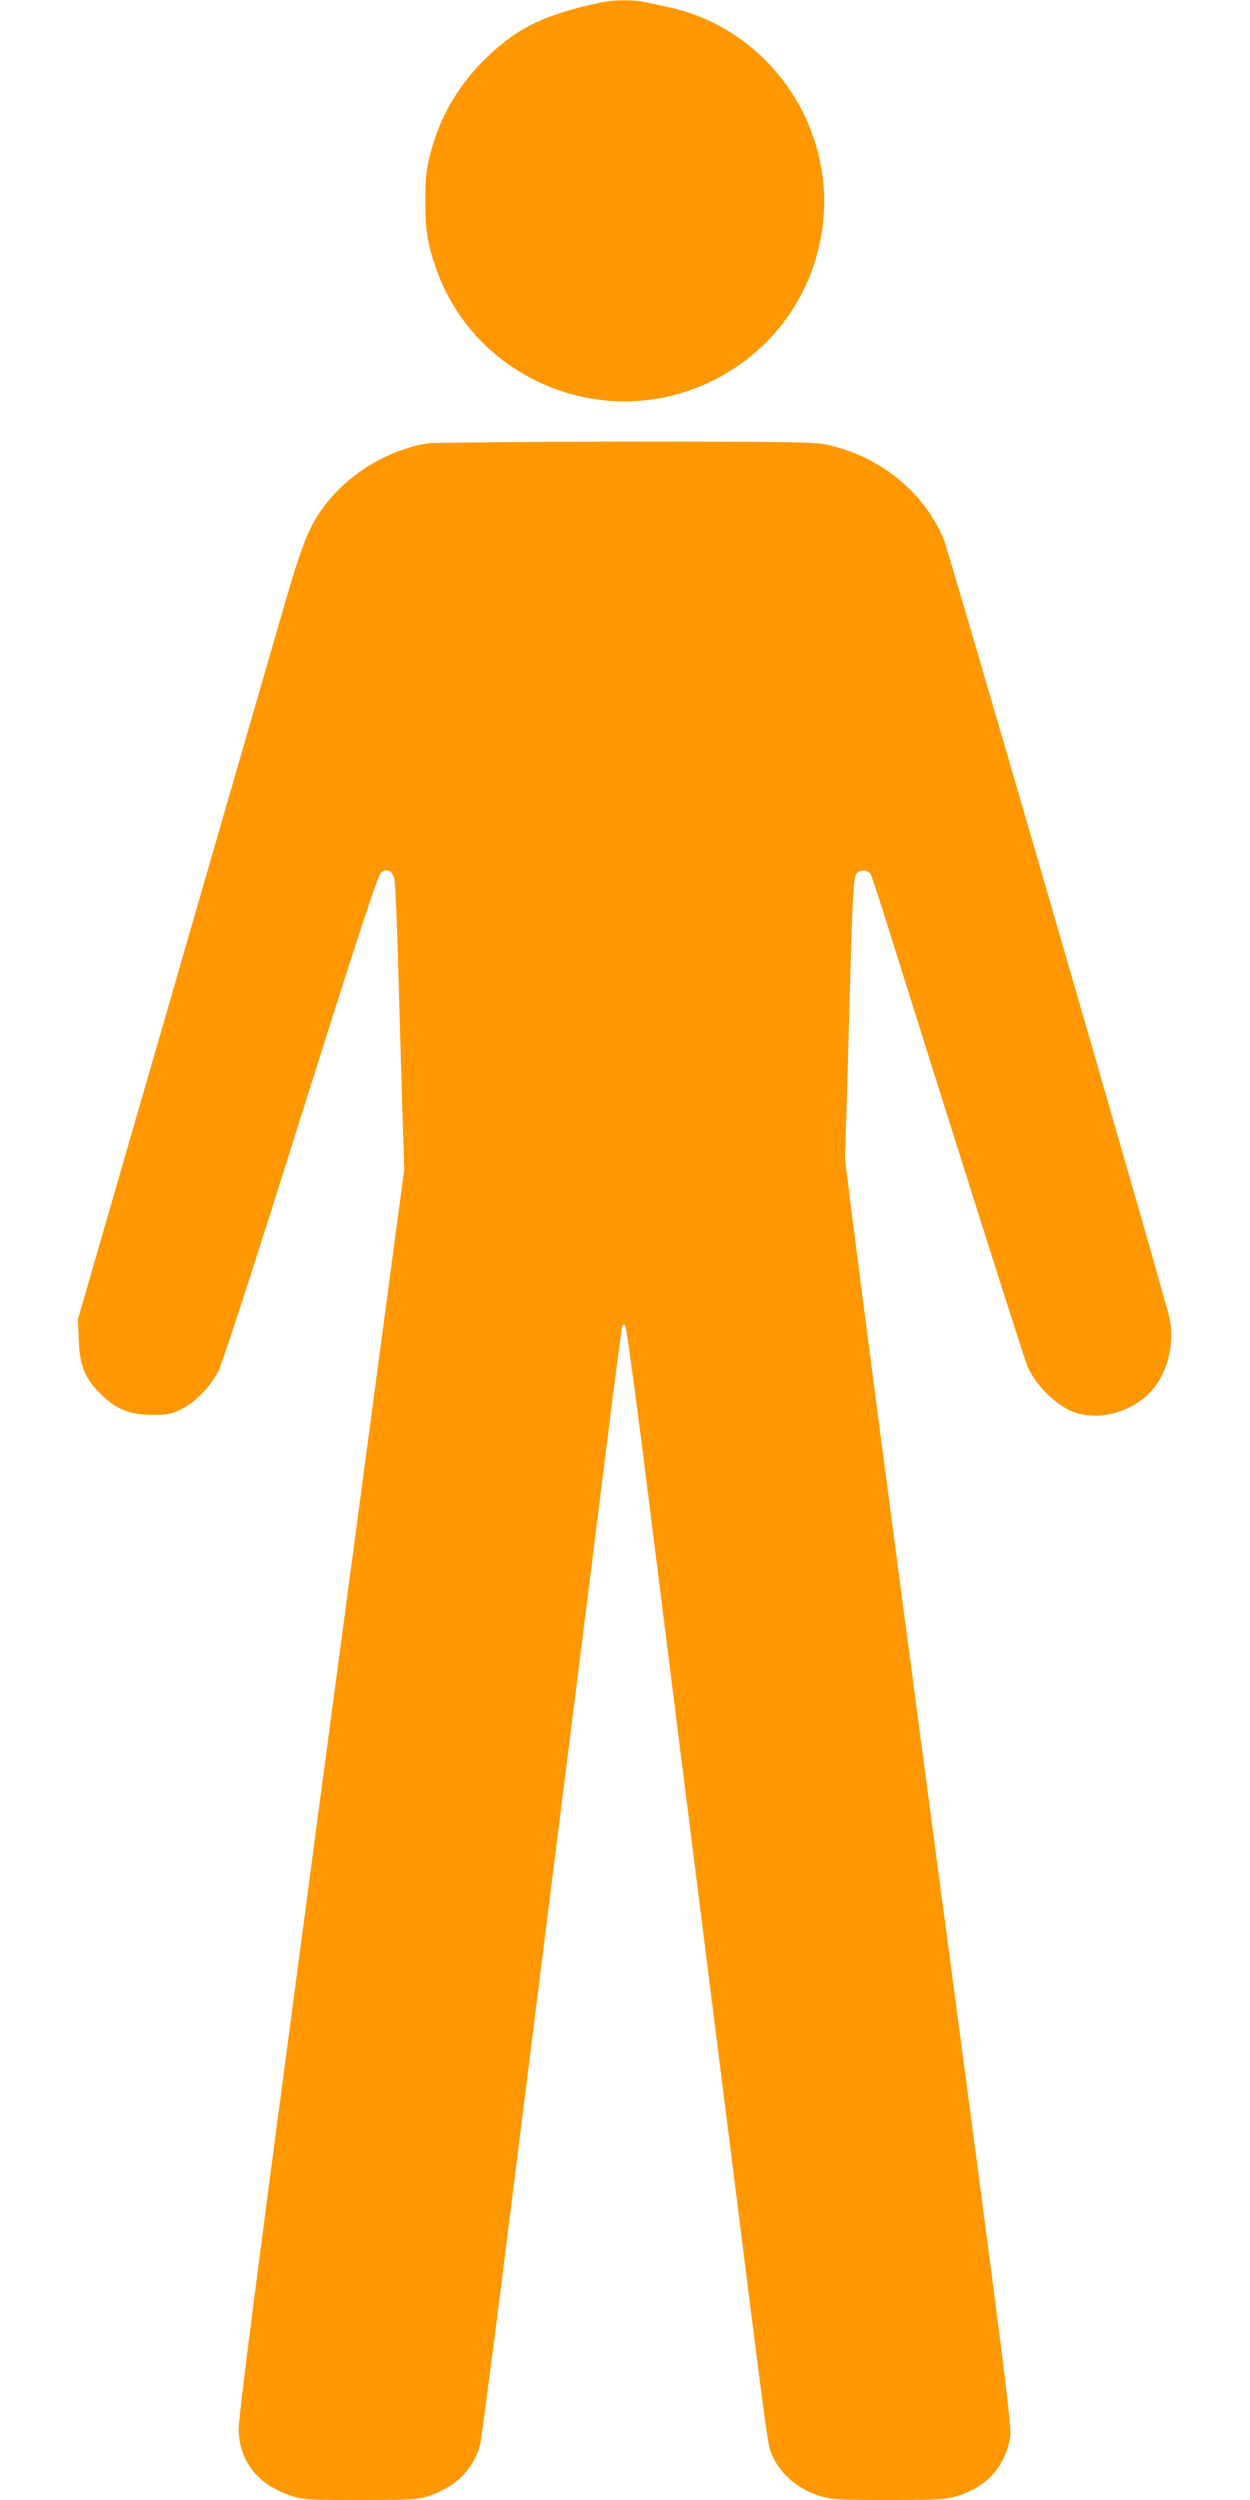 <?xml version="1.0" standalone="no"?>
<!DOCTYPE svg PUBLIC "-//W3C//DTD SVG 20010904//EN"
 "http://www.w3.org/TR/2001/REC-SVG-20010904/DTD/svg10.dtd">
<svg version="1.0" xmlns="http://www.w3.org/2000/svg"
 width="640pt" height="1280pt" viewBox="0 0 640 1280"
 preserveAspectRatio="xMidYMid meet">
<g transform="translate(0,1280) scale(0.1,-0.1)"
fill="#ff9800" stroke="none">
<path d="M3080 12788 c-285 -60 -425 -127 -583 -277 -146 -140 -243 -303 -293
-496 -22 -83 -26 -123 -27 -235 0 -150 10 -221 53 -347 194 -570 849 -848
1396 -593 307 142 521 421 579 755 83 475 -186 951 -636 1125 -68 26 -110 37
-272 70 -58 12 -155 11 -217 -2z"/>
<path d="M2188 10530 c-196 -33 -389 -147 -512 -301 -92 -115 -126 -200 -235
-579 -55 -190 -312 -1078 -571 -1975 l-471 -1630 4 -100 c5 -137 30 -200 111
-281 80 -80 147 -107 266 -108 73 -1 93 3 143 26 74 35 153 116 196 199 19 38
194 575 421 1299 287 911 395 1239 410 1252 30 24 58 12 69 -31 5 -20 14 -227
20 -461 7 -234 16 -560 21 -725 l10 -300 -426 -3190 c-329 -2471 -425 -3208
-422 -3270 6 -161 100 -277 267 -333 61 -21 84 -22 355 -22 263 0 297 2 350
20 144 49 234 140 266 271 5 24 50 366 100 759 105 838 280 2229 385 3065 41
325 111 880 155 1235 44 355 83 651 86 659 3 9 8 11 15 4 5 -5 45 -293 89
-639 81 -646 256 -2039 451 -3584 176 -1404 188 -1493 204 -1540 36 -105 135
-194 254 -230 61 -18 96 -20 351 -20 253 0 290 2 349 20 153 45 248 151 273
303 9 57 -26 330 -420 3287 -236 1774 -428 3245 -426 3270 2 25 8 223 14 440
26 961 28 993 50 1012 23 18 57 13 69 -11 5 -9 31 -88 59 -176 381 -1215 727
-2306 742 -2339 45 -105 158 -213 253 -241 103 -31 224 -8 323 61 124 85 186
264 151 429 -27 122 -1127 3917 -1156 3986 -103 245 -330 426 -606 484 -59 12
-223 14 -1030 14 -528 -1 -981 -5 -1007 -9z"/>
</g>
</svg>
